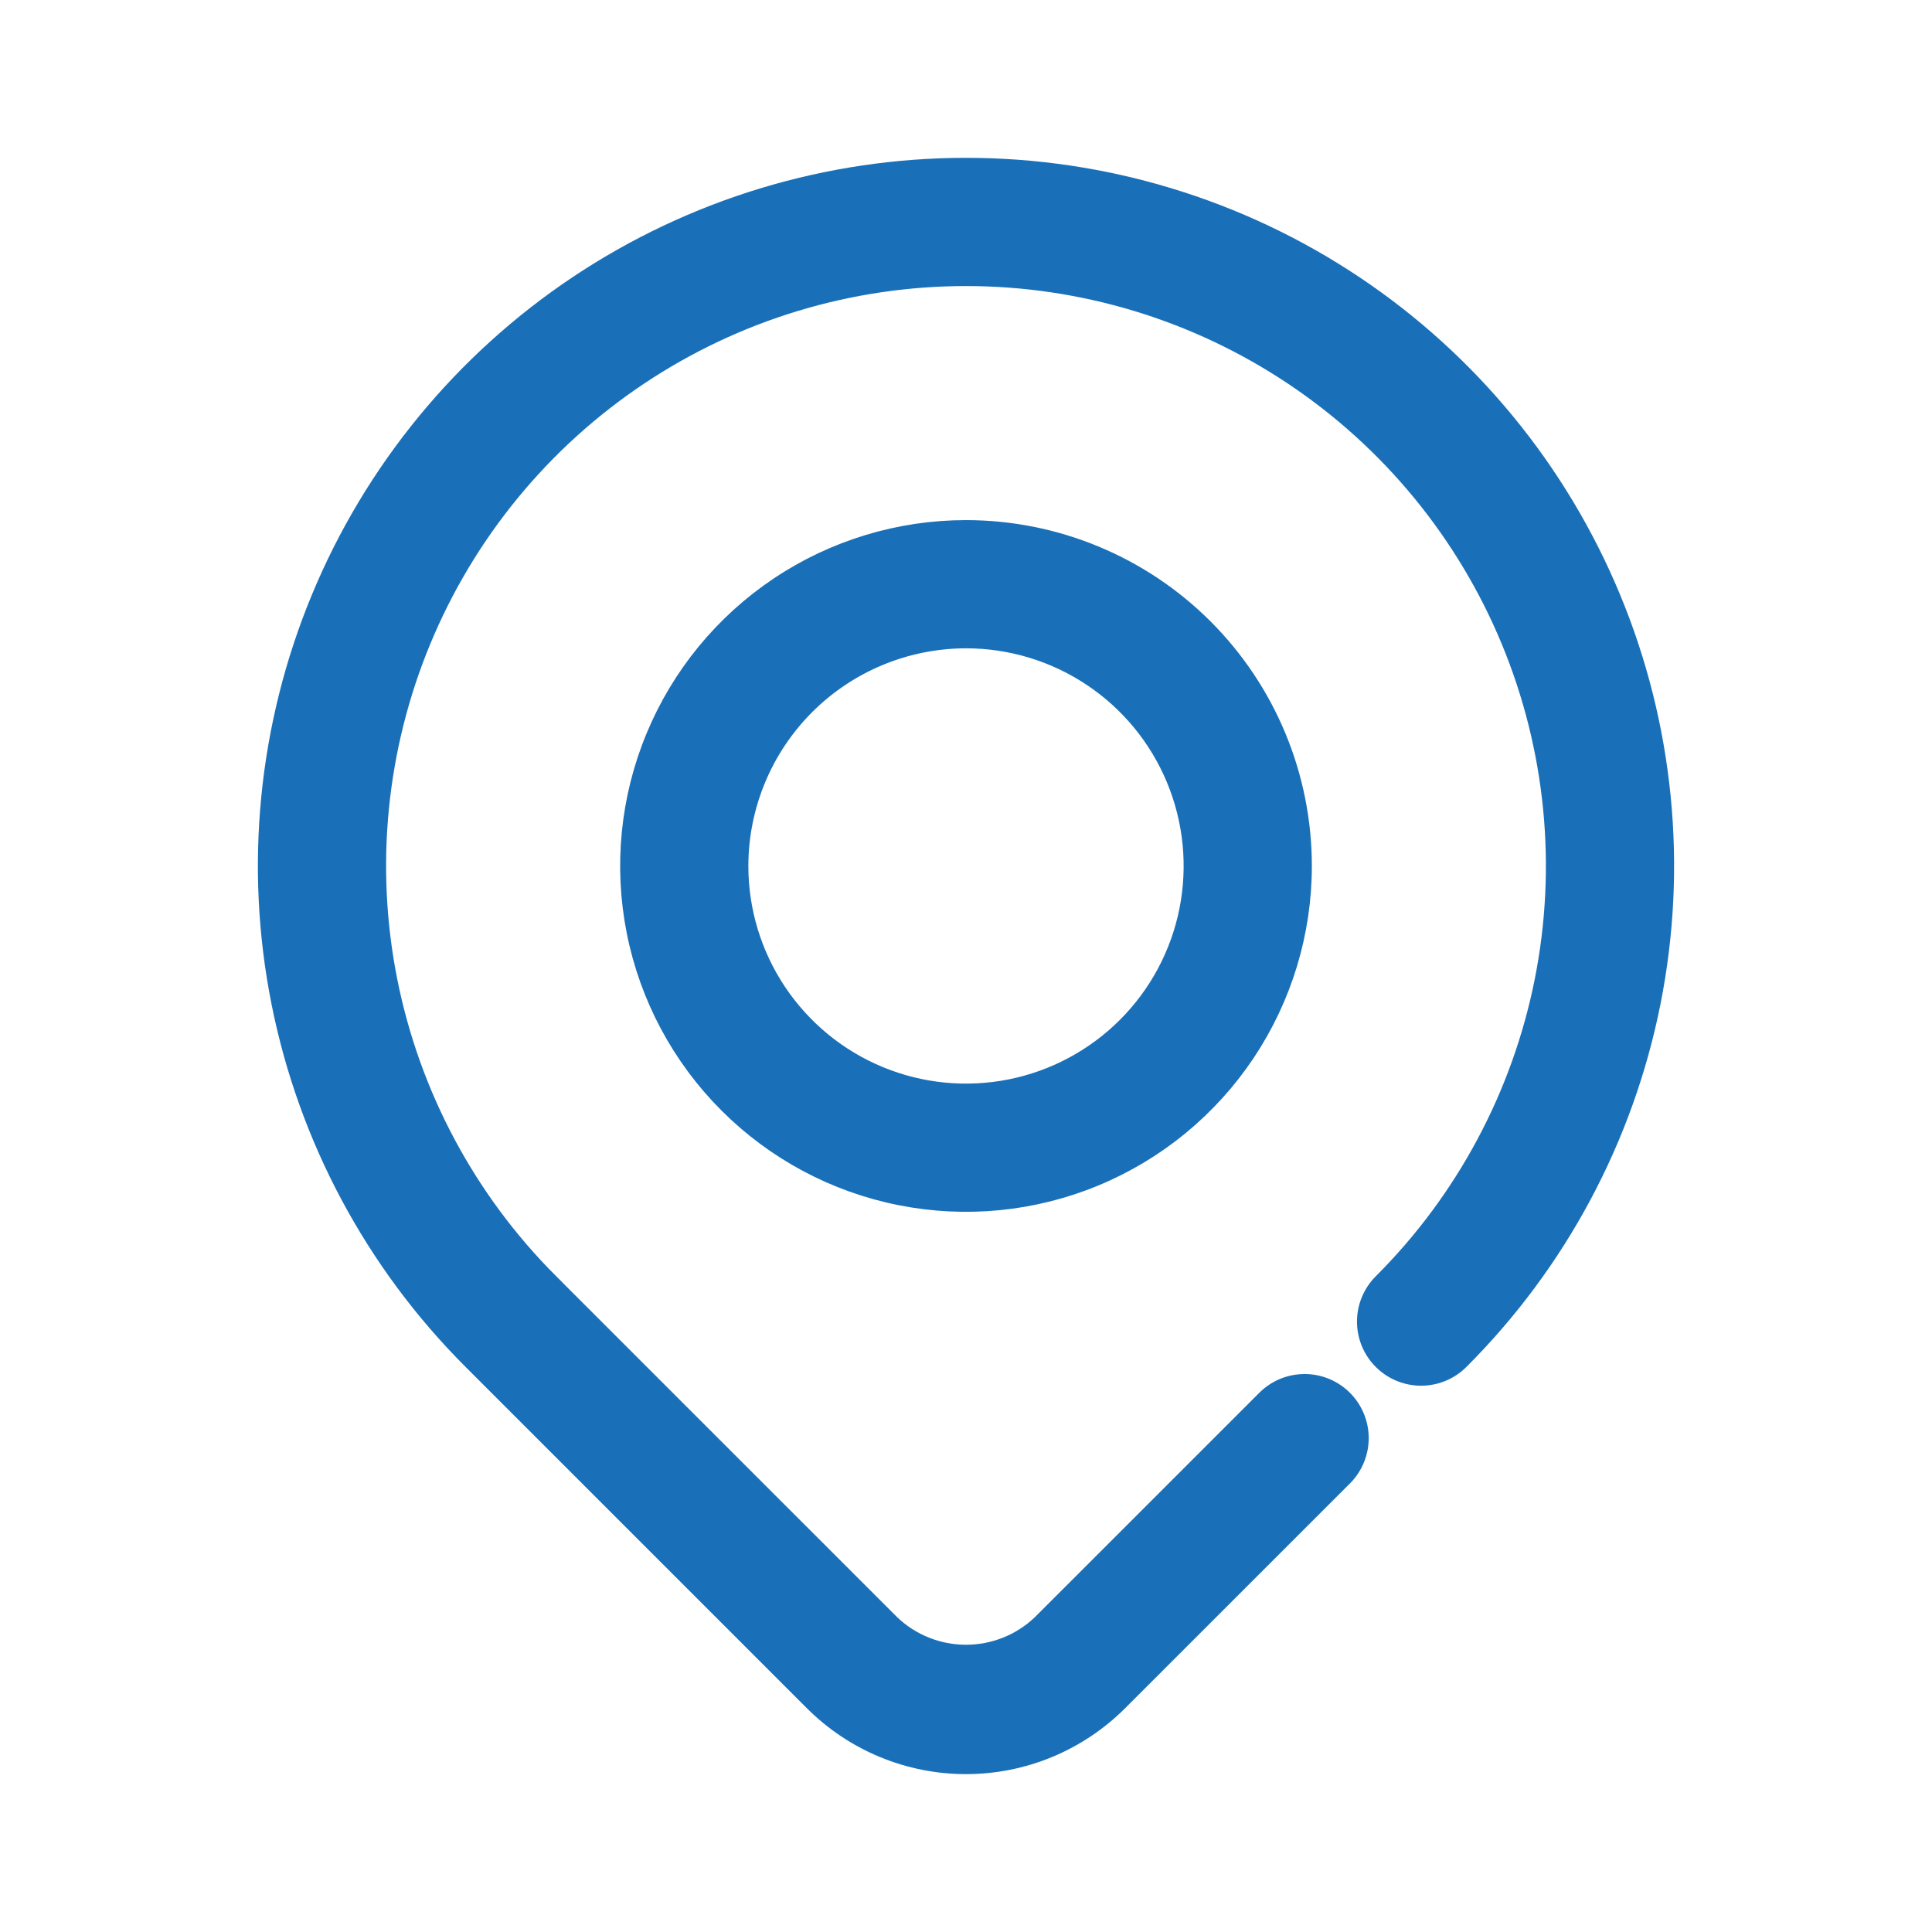 <svg width="81" height="81" viewBox="0 0 81 81" fill="none" xmlns="http://www.w3.org/2000/svg">
<path d="M56.255 61.829L56.259 61.825C56.662 61.413 56.887 60.859 56.884 60.283C56.881 59.707 56.651 59.155 56.243 58.747C55.836 58.34 55.284 58.109 54.708 58.107C54.131 58.104 53.577 58.328 53.166 58.732L53.162 58.735L43.73 68.165C42.859 68.995 41.703 69.457 40.5 69.457C39.297 69.457 38.141 68.995 37.27 68.165L22.955 53.851L22.602 54.204L22.955 53.851C19.485 50.381 17.122 45.959 16.164 41.146C15.207 36.333 15.698 31.344 17.576 26.81C19.454 22.276 22.634 18.401 26.715 15.675C30.795 12.948 35.593 11.493 40.5 11.493C45.407 11.493 50.205 12.948 54.285 15.675C58.366 18.401 61.546 22.276 63.424 26.81C65.302 31.344 65.793 36.333 64.836 41.146C63.878 45.959 61.516 50.379 58.046 53.849C57.841 54.051 57.677 54.292 57.565 54.557C57.452 54.823 57.394 55.109 57.392 55.398C57.391 55.687 57.447 55.974 57.556 56.241C57.666 56.509 57.828 56.752 58.033 56.956C58.237 57.16 58.48 57.322 58.747 57.432C59.015 57.542 59.301 57.598 59.59 57.597C59.88 57.595 60.166 57.536 60.432 57.424C60.697 57.311 60.938 57.148 61.14 56.942C65.221 52.861 68 47.66 69.126 41.999C70.253 36.338 69.675 30.469 67.466 25.136C65.257 19.802 61.516 15.243 56.716 12.036C51.916 8.829 46.273 7.117 40.5 7.117C34.727 7.117 29.084 8.829 24.284 12.036C19.484 15.243 15.743 19.802 13.534 25.136C11.325 30.469 10.747 36.338 11.873 41.999C13 47.661 15.78 52.862 19.862 56.944L34.181 71.263C34.181 71.263 34.181 71.263 34.181 71.263C35.01 72.093 35.995 72.751 37.08 73.201C38.164 73.65 39.326 73.881 40.5 73.881C41.674 73.881 42.836 73.65 43.92 73.201C45.004 72.751 45.989 72.093 46.819 71.263C46.819 71.263 46.819 71.263 46.819 71.263L56.255 61.829ZM40.501 26.681C42.404 26.681 44.265 27.245 45.847 28.303C47.43 29.36 48.664 30.864 49.392 32.623C50.121 34.381 50.311 36.316 49.94 38.184C49.569 40.051 48.652 41.766 47.306 43.112C45.96 44.458 44.245 45.374 42.378 45.746C40.511 46.117 38.575 45.927 36.817 45.198C35.058 44.47 33.555 43.236 32.497 41.653C31.44 40.071 30.875 38.21 30.875 36.306C30.878 33.754 31.893 31.308 33.697 29.503C35.502 27.699 37.949 26.684 40.501 26.681ZM40.5 22.306C37.731 22.306 35.024 23.127 32.722 24.665C30.42 26.204 28.625 28.39 27.566 30.948C26.506 33.506 26.229 36.321 26.769 39.037C27.309 41.753 28.643 44.247 30.601 46.205C32.558 48.163 35.053 49.497 37.769 50.037C40.484 50.577 43.299 50.3 45.858 49.24C48.416 48.181 50.602 46.386 52.141 44.084C53.679 41.782 54.5 39.075 54.5 36.306C54.5 32.593 53.025 29.032 50.4 26.406C47.774 23.781 44.213 22.306 40.5 22.306Z" fill="#1A70B8" stroke="#1A70B8"/>
</svg>
